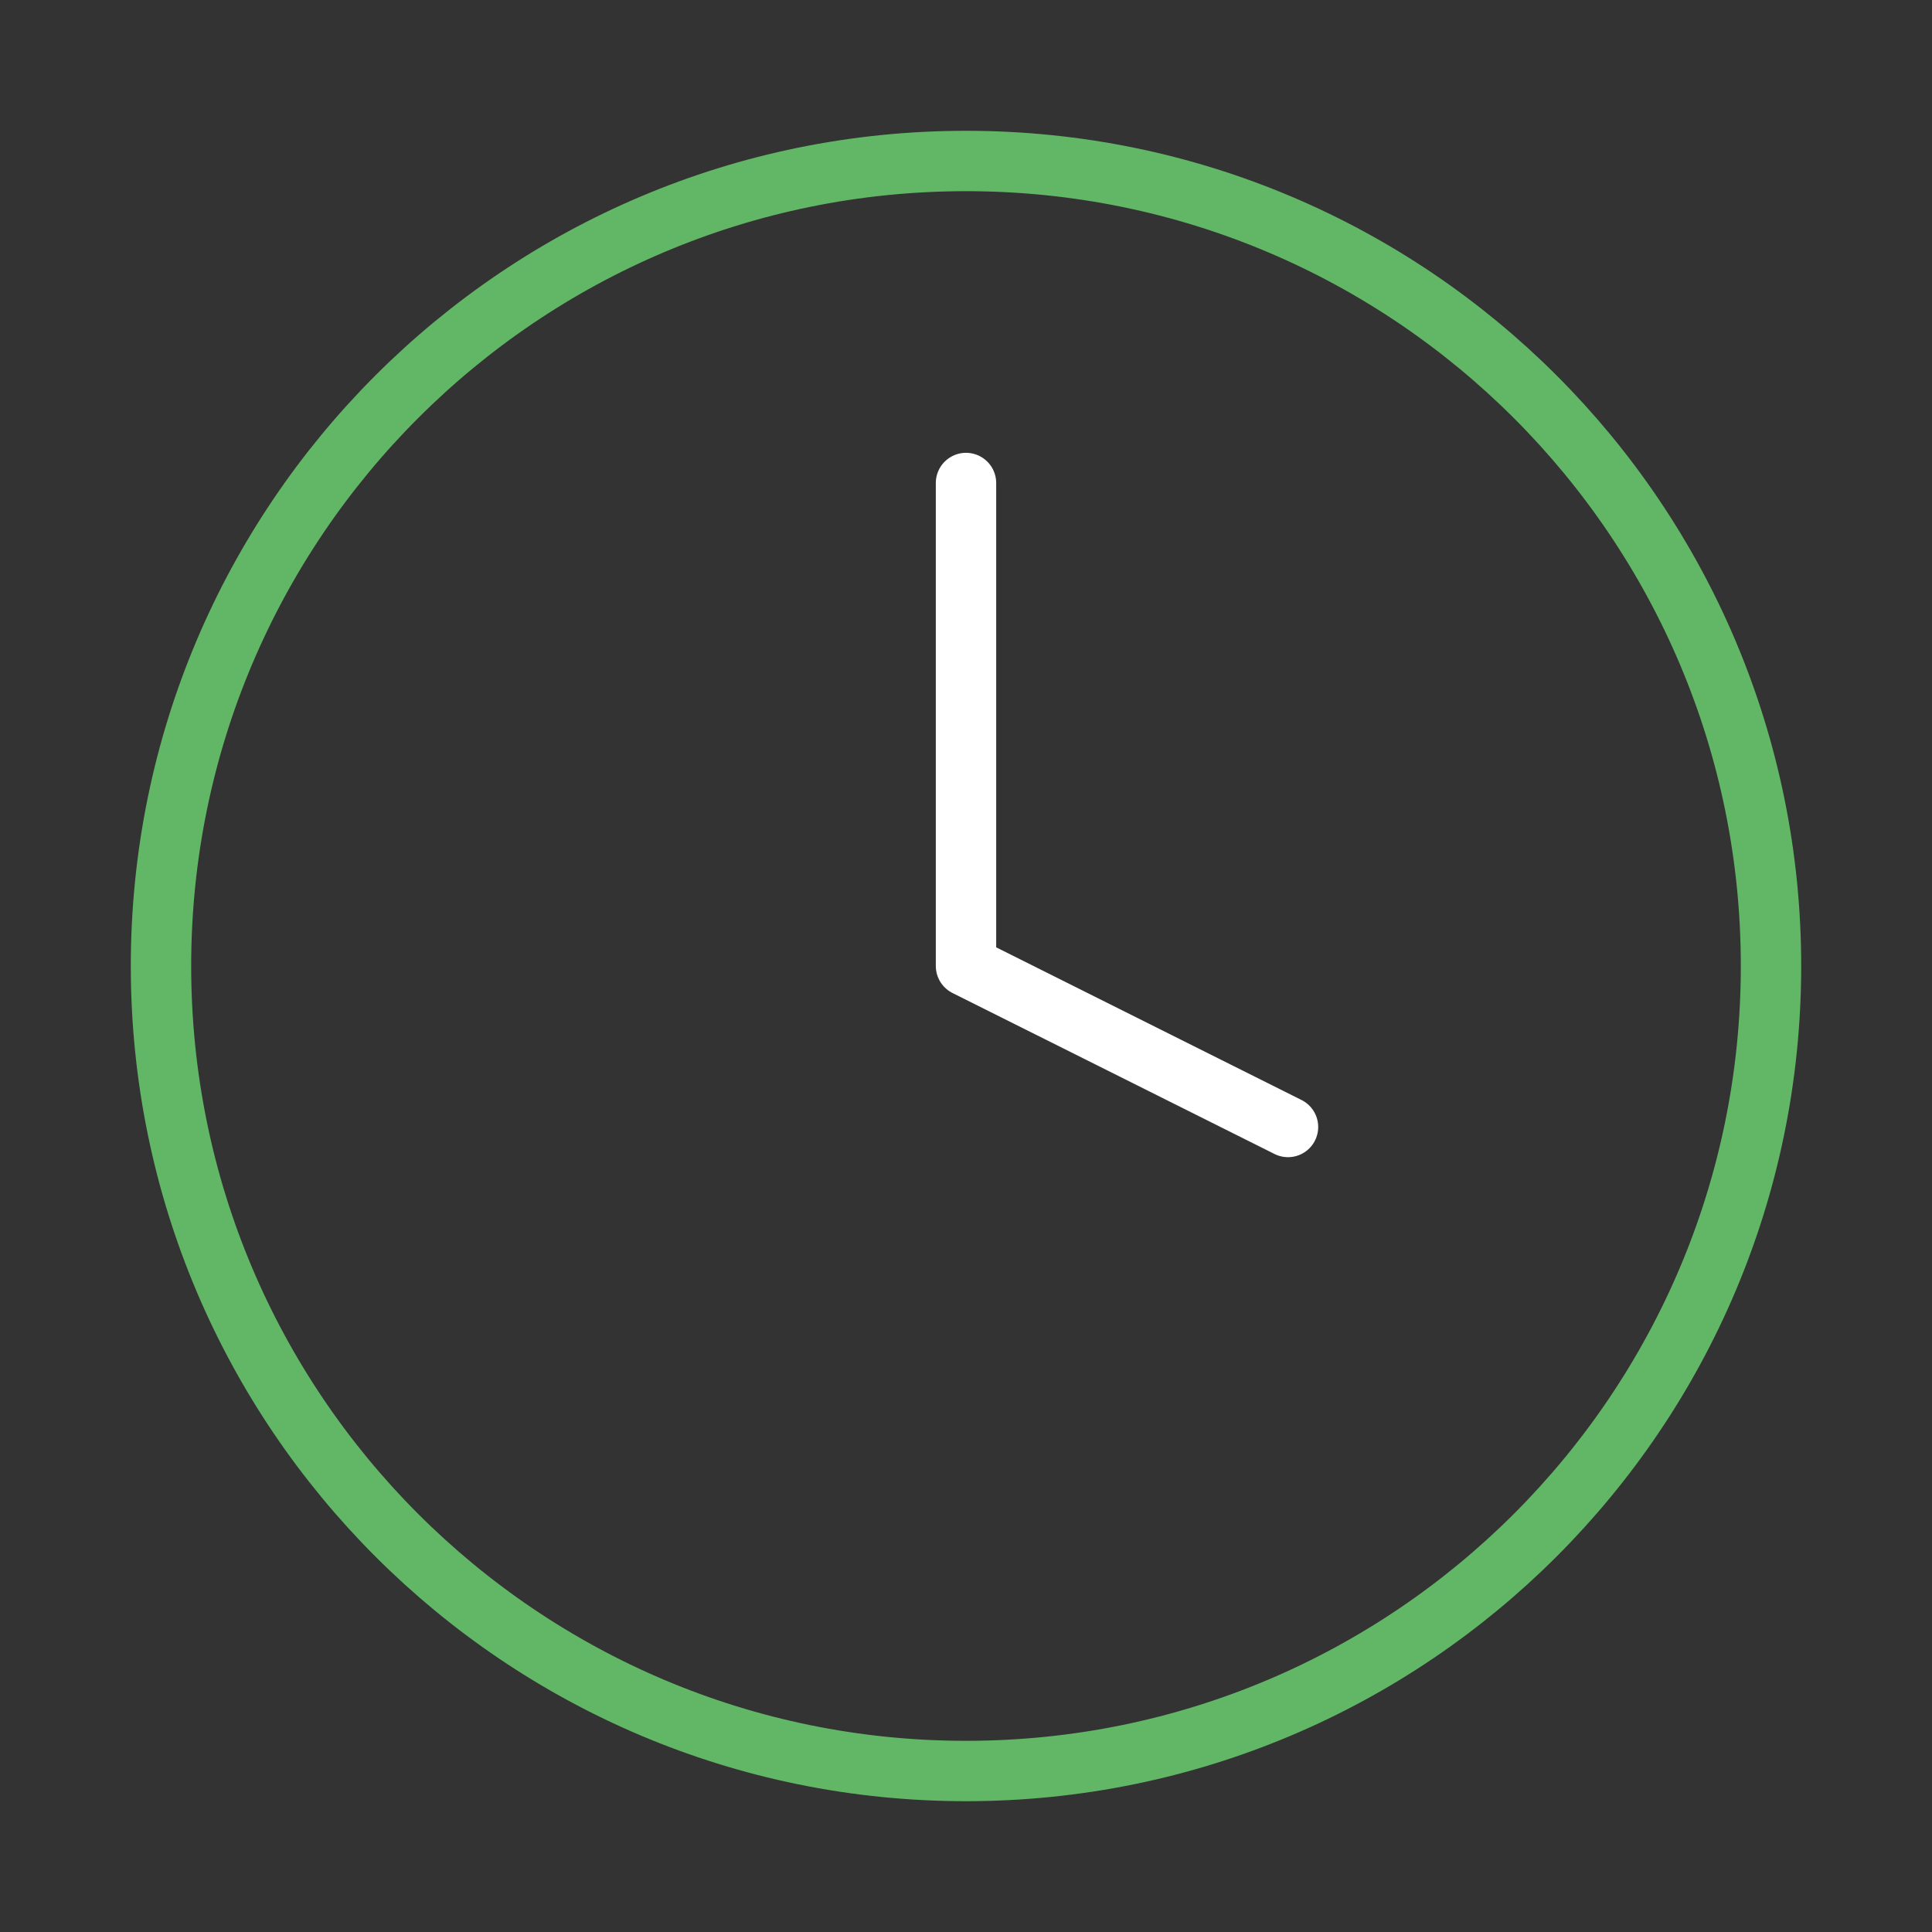 <svg xmlns="http://www.w3.org/2000/svg" width="64" height="64" viewBox="0 0 64 64" fill="none"><rect x="0" y="0" width="64" height="64" fill="#333333" stroke="none"/><path d="M32 58.667C46.728 58.667 58.667 46.727 58.667 32C58.667 17.272 46.728 5.333 32 5.333C17.272 5.333 5.333 17.272 5.333 32C5.333 46.727 17.272 58.667 32 58.667Z" stroke="#62B766" stroke-width="2" stroke-linecap="round" stroke-linejoin="round"></path><path d="M32 16V32L42.667 37.333" stroke="white" stroke-width="2" stroke-linecap="round" stroke-linejoin="round"></path></svg>
